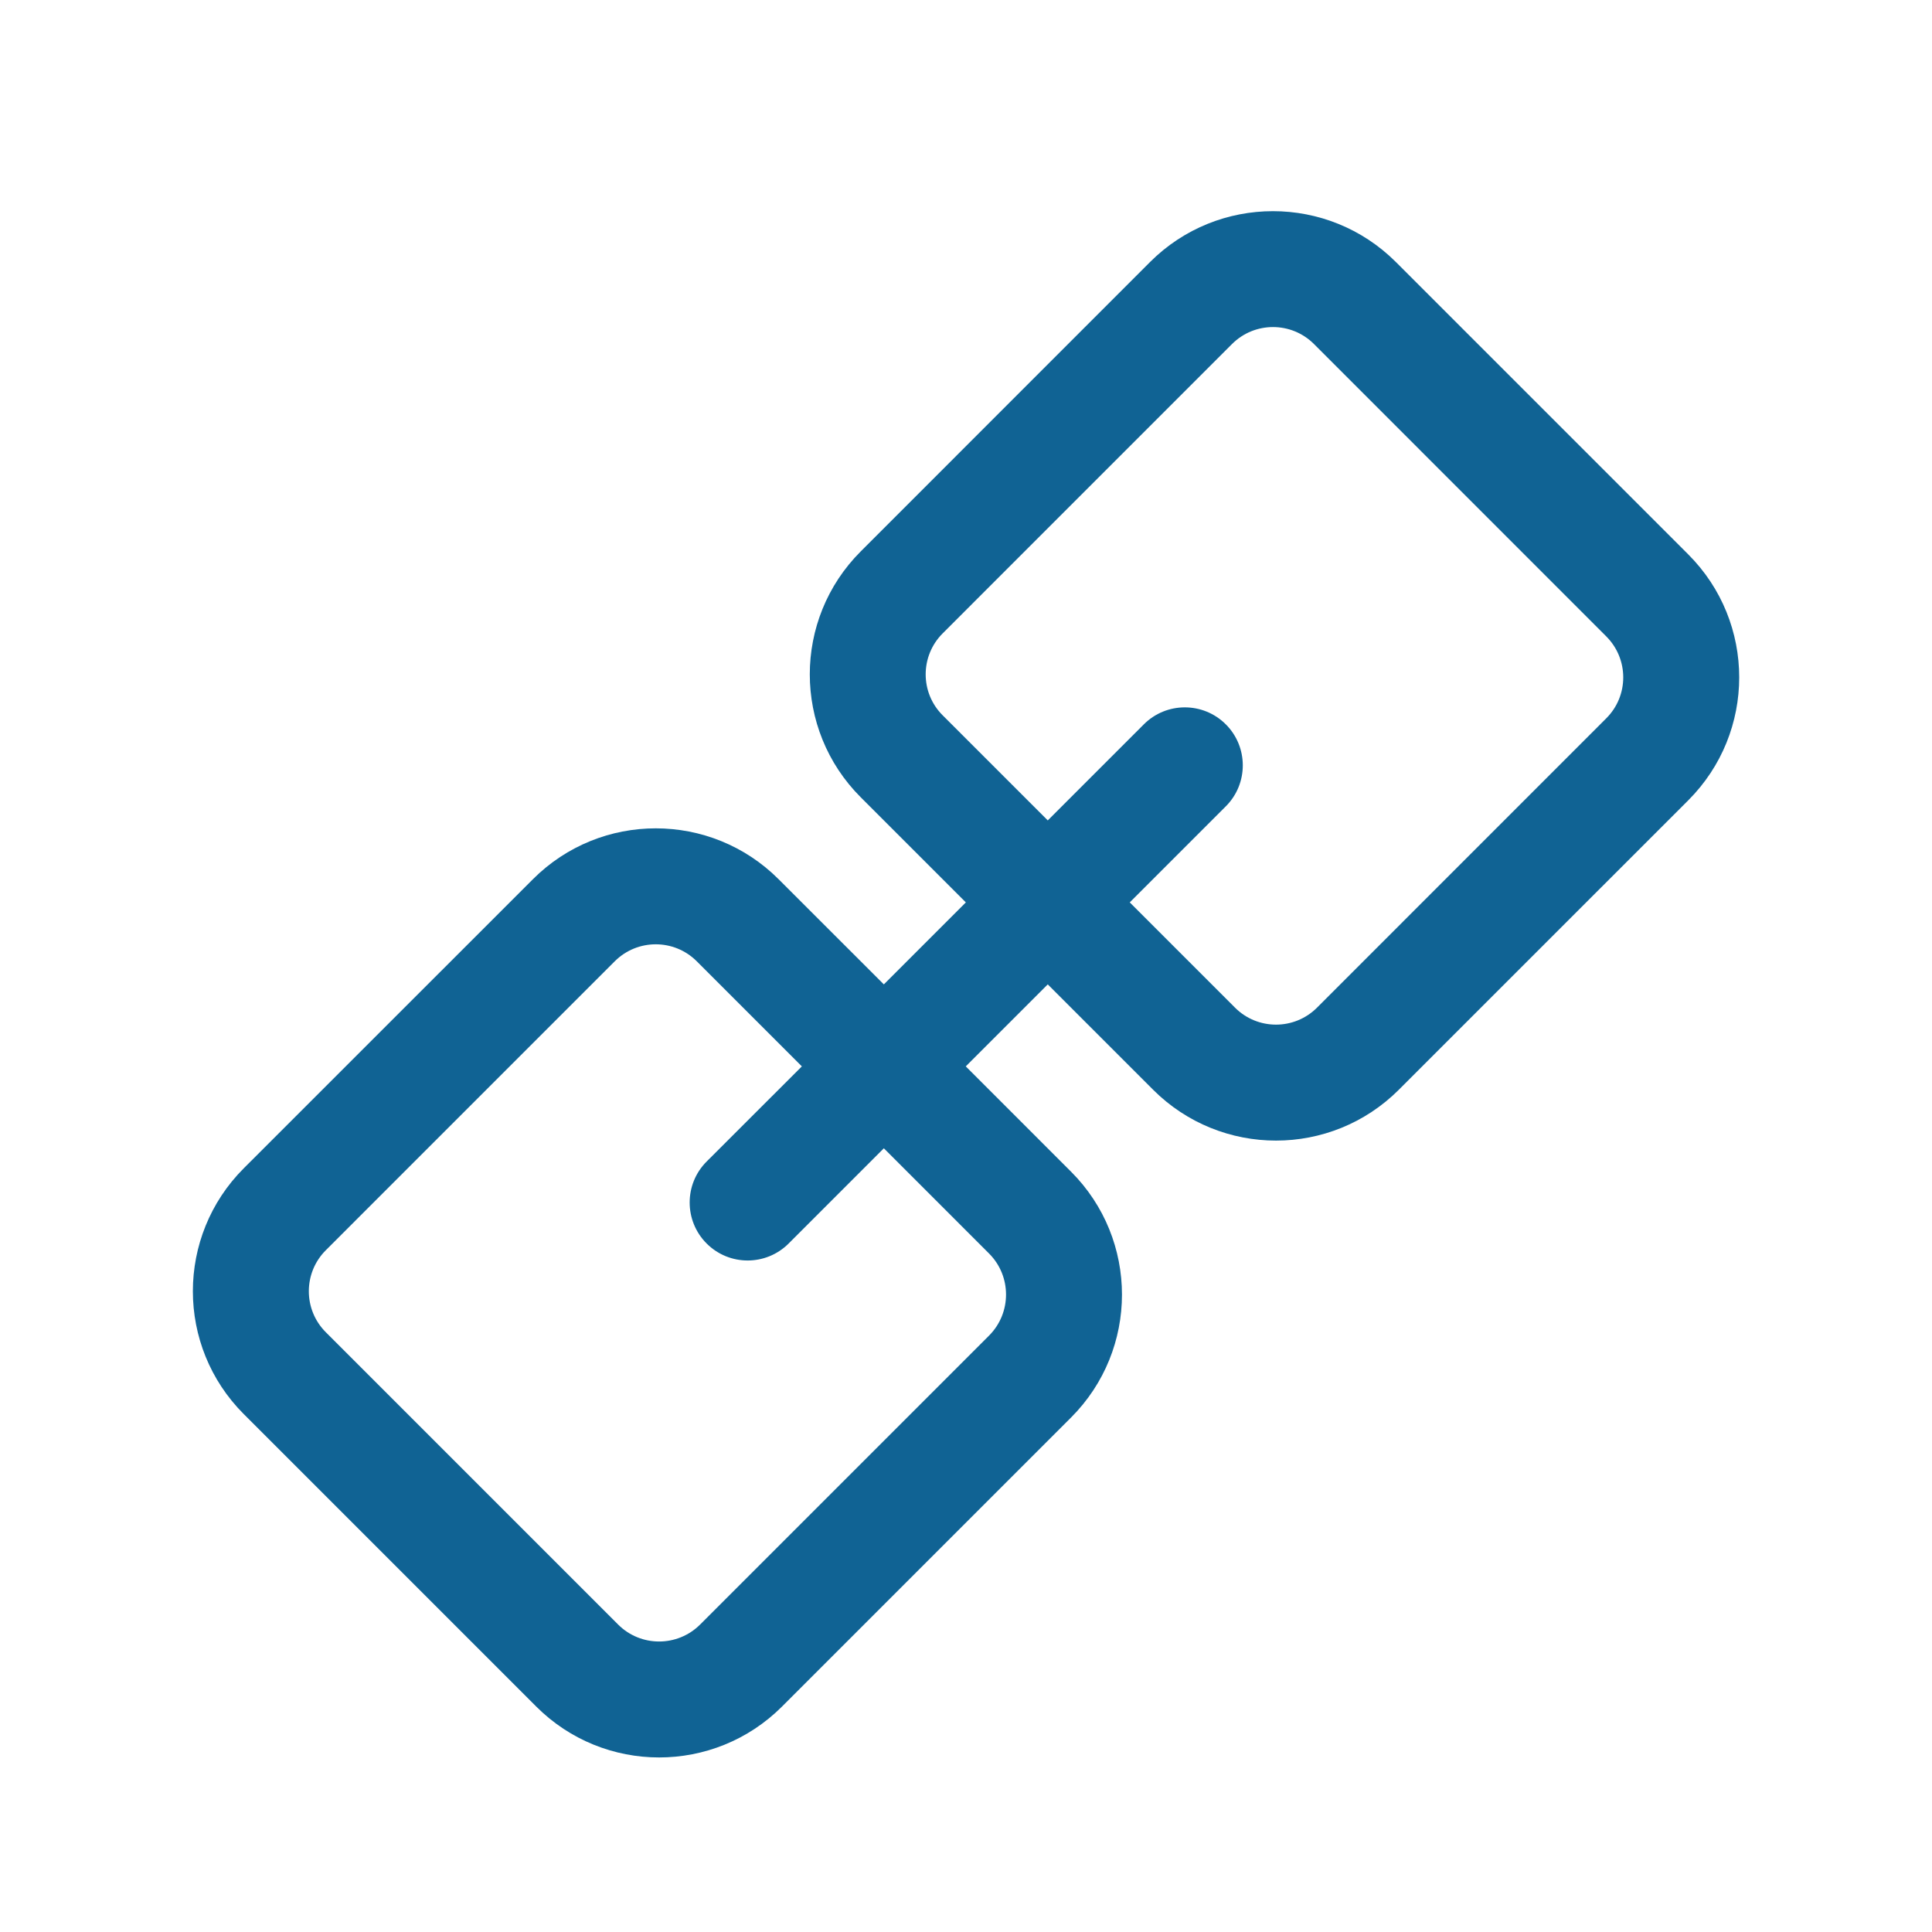 <svg width="80" height="80" viewBox="0 0 25 25" fill="none" xmlns="http://www.w3.org/2000/svg" transform="rotate(0 0 0)"><path fill-rule="evenodd" clip-rule="evenodd" d="M18.102 14.1C17.224 14.979 15.799 14.979 14.92 14.1L13.558 12.738L12.497 13.799L13.859 15.161C14.738 16.04 14.738 17.464 13.859 18.343L10.12 22.082C9.241 22.961 7.817 22.961 6.938 22.082L3.155 18.299C2.276 17.421 2.276 15.996 3.155 15.117L6.895 11.378C7.773 10.499 9.198 10.499 10.076 11.378L11.437 12.738L12.498 11.677L11.138 10.317C10.259 9.438 10.259 8.014 11.138 7.135L14.881 3.391C15.76 2.513 17.184 2.513 18.063 3.391L21.846 7.174C22.725 8.053 22.725 9.477 21.846 10.356L18.102 14.1ZM10.376 13.799L9.016 12.439C8.723 12.146 8.248 12.146 7.955 12.439L4.216 16.178C3.923 16.471 3.923 16.946 4.216 17.239L7.999 21.022C8.291 21.314 8.766 21.314 9.059 21.022L12.799 17.282C13.091 16.989 13.091 16.514 12.799 16.221L11.437 14.859L10.205 16.091C9.912 16.384 9.437 16.384 9.144 16.091C8.851 15.798 8.851 15.323 9.144 15.03L10.376 13.799ZM15.981 13.039L14.619 11.677L15.862 10.434C16.155 10.141 16.155 9.666 15.862 9.373C15.569 9.08 15.094 9.08 14.801 9.373L13.558 10.616L12.198 9.256C11.905 8.964 11.905 8.489 12.198 8.196L15.942 4.452C16.235 4.159 16.71 4.159 17.003 4.452L20.785 8.235C21.078 8.528 21.078 9.003 20.785 9.295L17.042 13.039C16.749 13.332 16.274 13.332 15.981 13.039Z" fill="#106394"/></svg>